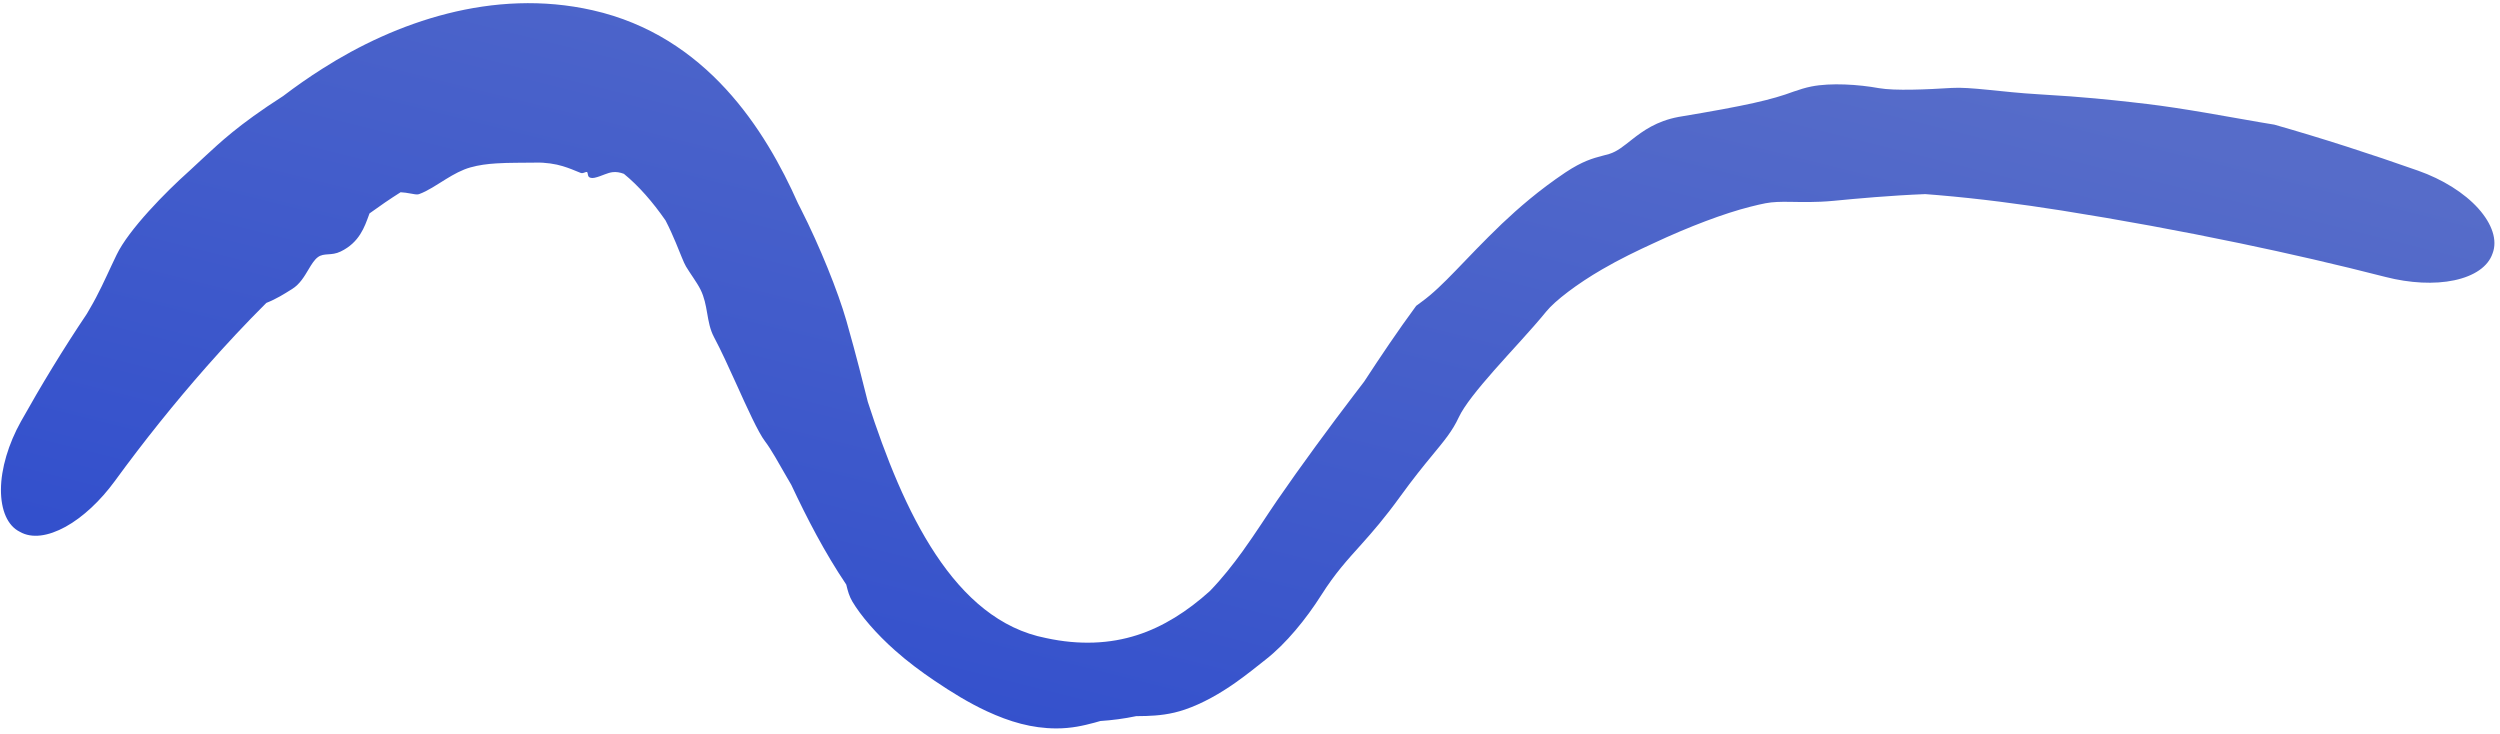 <?xml version="1.0" encoding="UTF-8"?> <svg xmlns="http://www.w3.org/2000/svg" width="412" height="121" viewBox="0 0 412 121" fill="none"><path d="M19.21 42.005C21.205 37.829 27.409 31.552 31.061 28.295C31.128 28.235 31.194 28.174 31.26 28.114C32.121 27.335 32.916 26.576 33.861 25.695C36.137 23.625 39.109 20.674 46.659 15.83C48.725 14.259 50.877 12.749 53.145 11.314C65.108 3.68 81.218 -2.038 97.676 1.692C116.404 5.931 126.114 21.374 131.515 33.531C131.672 33.836 131.831 34.146 131.99 34.461C135.114 40.612 138.116 48.081 139.482 52.852C141.209 58.913 142.186 62.948 143.018 66.233C148.878 84.346 157.214 102.201 172.382 105.151C177.877 106.349 182.934 106.103 187.401 104.663C191.673 103.3 195.702 100.735 199.395 97.398C201.425 95.3 203.175 93.069 204.77 90.865C206.961 87.82 208.837 84.845 210.458 82.486C214.395 76.76 219.289 70.123 223.066 65.177C223.685 64.364 224.269 63.602 224.811 62.892C227.533 58.724 230.345 54.54 233.387 50.404C233.67 50.19 233.957 49.978 234.251 49.763C237.94 47.103 241.244 42.883 247.517 36.87C250.262 34.273 253.61 31.353 257.982 28.419C260.805 26.539 262.585 26.067 263.995 25.696C264.412 25.588 264.805 25.489 265.191 25.373C266.519 24.976 267.621 24.036 268.982 22.968C270.749 21.587 273.001 19.944 276.626 19.269C287.981 17.38 292.005 16.425 295.569 15.1C296.585 14.751 297.527 14.447 298.516 14.253C301.725 13.615 306.281 13.915 309.639 14.526C312.271 14.989 317.584 14.744 321.614 14.493C323.137 14.393 325.188 14.558 327.576 14.795C330.055 15.04 332.906 15.366 335.98 15.538C343.739 15.988 347.849 16.466 351.126 16.821C352.069 16.928 352.945 17.031 353.816 17.134C356.566 17.459 359.947 17.979 363.398 18.565C367.465 19.25 371.67 20.04 374.813 20.542C382.777 22.812 390.75 25.392 398.502 28.126C402.536 29.547 406.133 31.794 408.433 34.364C410.732 36.933 411.605 39.614 410.775 41.766C410.036 43.95 407.749 45.489 404.471 46.19C401.191 46.888 397.136 46.669 393.157 45.648C385.237 43.615 377.135 41.755 369.122 40.085C359.336 38.046 349.537 36.243 339.785 34.697C332.961 33.619 326.152 32.731 319.374 32.156C318.682 32.098 317.978 32.041 317.281 31.989C311.585 32.212 305.918 32.732 302.216 33.092C299.17 33.381 296.884 33.287 294.831 33.263C293.434 33.248 292.166 33.263 290.949 33.497C290.297 33.622 289.424 33.819 288.423 34.078C284.186 35.149 278.385 37.325 272.498 40.087C269.937 41.262 266.882 42.724 264.03 44.392C259.947 46.756 256.273 49.547 254.82 51.34C252.261 54.476 249.014 57.868 246.216 61.053C243.547 64.085 241.279 66.886 240.405 68.772C239.359 71.033 238.017 72.631 235.999 75.078C234.604 76.768 232.893 78.869 230.726 81.864C228.208 85.345 226.181 87.668 224.422 89.631C221.922 92.414 220.056 94.438 217.747 98.072C215.22 102.062 211.908 106.091 208.629 108.658C207.143 109.831 205.45 111.209 203.556 112.537C201.065 114.291 198.165 115.949 195.28 116.932C192.894 117.749 190.798 117.928 188.923 117.992C188.344 118.009 187.783 118.016 187.241 118.022C185.27 118.436 183.269 118.698 181.338 118.822C181.025 118.912 180.695 119.008 180.349 119.102C178.576 119.572 176.606 120.05 174.044 120.043C170.053 120.028 166.422 118.968 162.604 117.2C159.612 115.802 156.894 114.13 153.882 112.094C151.823 110.702 149.569 109.032 147.503 107.192C144.439 104.482 141.852 101.469 140.464 99.125C139.954 98.264 139.722 97.391 139.51 96.528C139.509 96.524 139.509 96.52 139.508 96.516C139.494 96.457 139.479 96.399 139.464 96.34C135.875 91 133.005 85.44 130.406 79.905C130.135 79.446 129.864 78.98 129.598 78.516C128.293 76.242 127.091 74.064 126.068 72.717C124.96 71.271 123.143 67.257 121.284 63.14C120.063 60.439 118.804 57.69 117.664 55.549C116.997 54.294 116.77 52.939 116.534 51.575C116.318 50.31 116.068 48.975 115.445 47.725C115.132 47.098 114.719 46.465 114.266 45.783C113.868 45.186 113.446 44.567 113.05 43.913C112.685 43.314 112.127 41.799 111.367 39.981C110.906 38.872 110.324 37.574 109.684 36.336C107.551 33.262 105.241 30.619 102.819 28.648C102.162 28.396 101.528 28.3 100.94 28.375C100.518 28.429 100.103 28.57 99.688 28.726C99.123 28.939 98.557 29.179 97.975 29.298C97.519 29.391 97.136 29.313 96.983 29.072C96.912 28.959 96.889 28.812 96.867 28.678C96.842 28.524 96.817 28.387 96.724 28.343C96.656 28.31 96.547 28.352 96.416 28.404C96.205 28.487 95.94 28.598 95.672 28.486C94.593 28.038 93.785 27.704 92.728 27.38C91.584 27.025 89.847 26.744 88.254 26.8C86.345 26.838 83.825 26.791 81.778 26.928C80.33 27.02 78.938 27.191 77.512 27.592C76.137 27.977 74.784 28.724 73.501 29.514C71.943 30.469 70.508 31.472 69.034 32.002C68.74 32.107 68.232 32 67.583 31.881C67.124 31.797 66.592 31.708 66.02 31.682C64.29 32.776 62.582 33.943 60.896 35.17C60.866 35.252 60.834 35.337 60.803 35.422C60.803 35.423 60.803 35.425 60.802 35.427C60.09 37.36 59.248 39.943 56.149 41.446C55.361 41.829 54.676 41.871 54.056 41.913C53.448 41.955 52.901 41.997 52.388 42.377C51.806 42.807 51.346 43.559 50.854 44.385C50.162 45.544 49.413 46.846 48.126 47.639C48.038 47.693 47.943 47.751 47.845 47.812C46.916 48.393 45.543 49.273 43.892 49.919C40.541 53.258 37.264 56.764 34.086 60.368C28.775 66.396 23.703 72.722 18.882 79.332C16.567 82.495 13.682 85.227 10.805 86.813C7.926 88.391 5.247 88.776 3.285 87.648C1.249 86.658 0.138 84.087 0.156 80.656C0.176 77.224 1.394 73.142 3.44 69.478C6.827 63.427 10.425 57.505 14.309 51.724C14.495 51.399 14.678 51.081 14.862 50.768C16.24 48.429 17.308 46.038 18.428 43.648C18.687 43.096 18.947 42.548 19.21 42.005Z" fill="url(#paint0_linear_20_99)"></path><defs><linearGradient id="paint0_linear_20_99" x1="-45.035" y1="72.926" x2="-9.505" y2="-69.296" gradientUnits="userSpaceOnUse"><stop stop-color="#3350CC"></stop><stop offset="1" stop-color="#566CC9"></stop></linearGradient></defs></svg> 